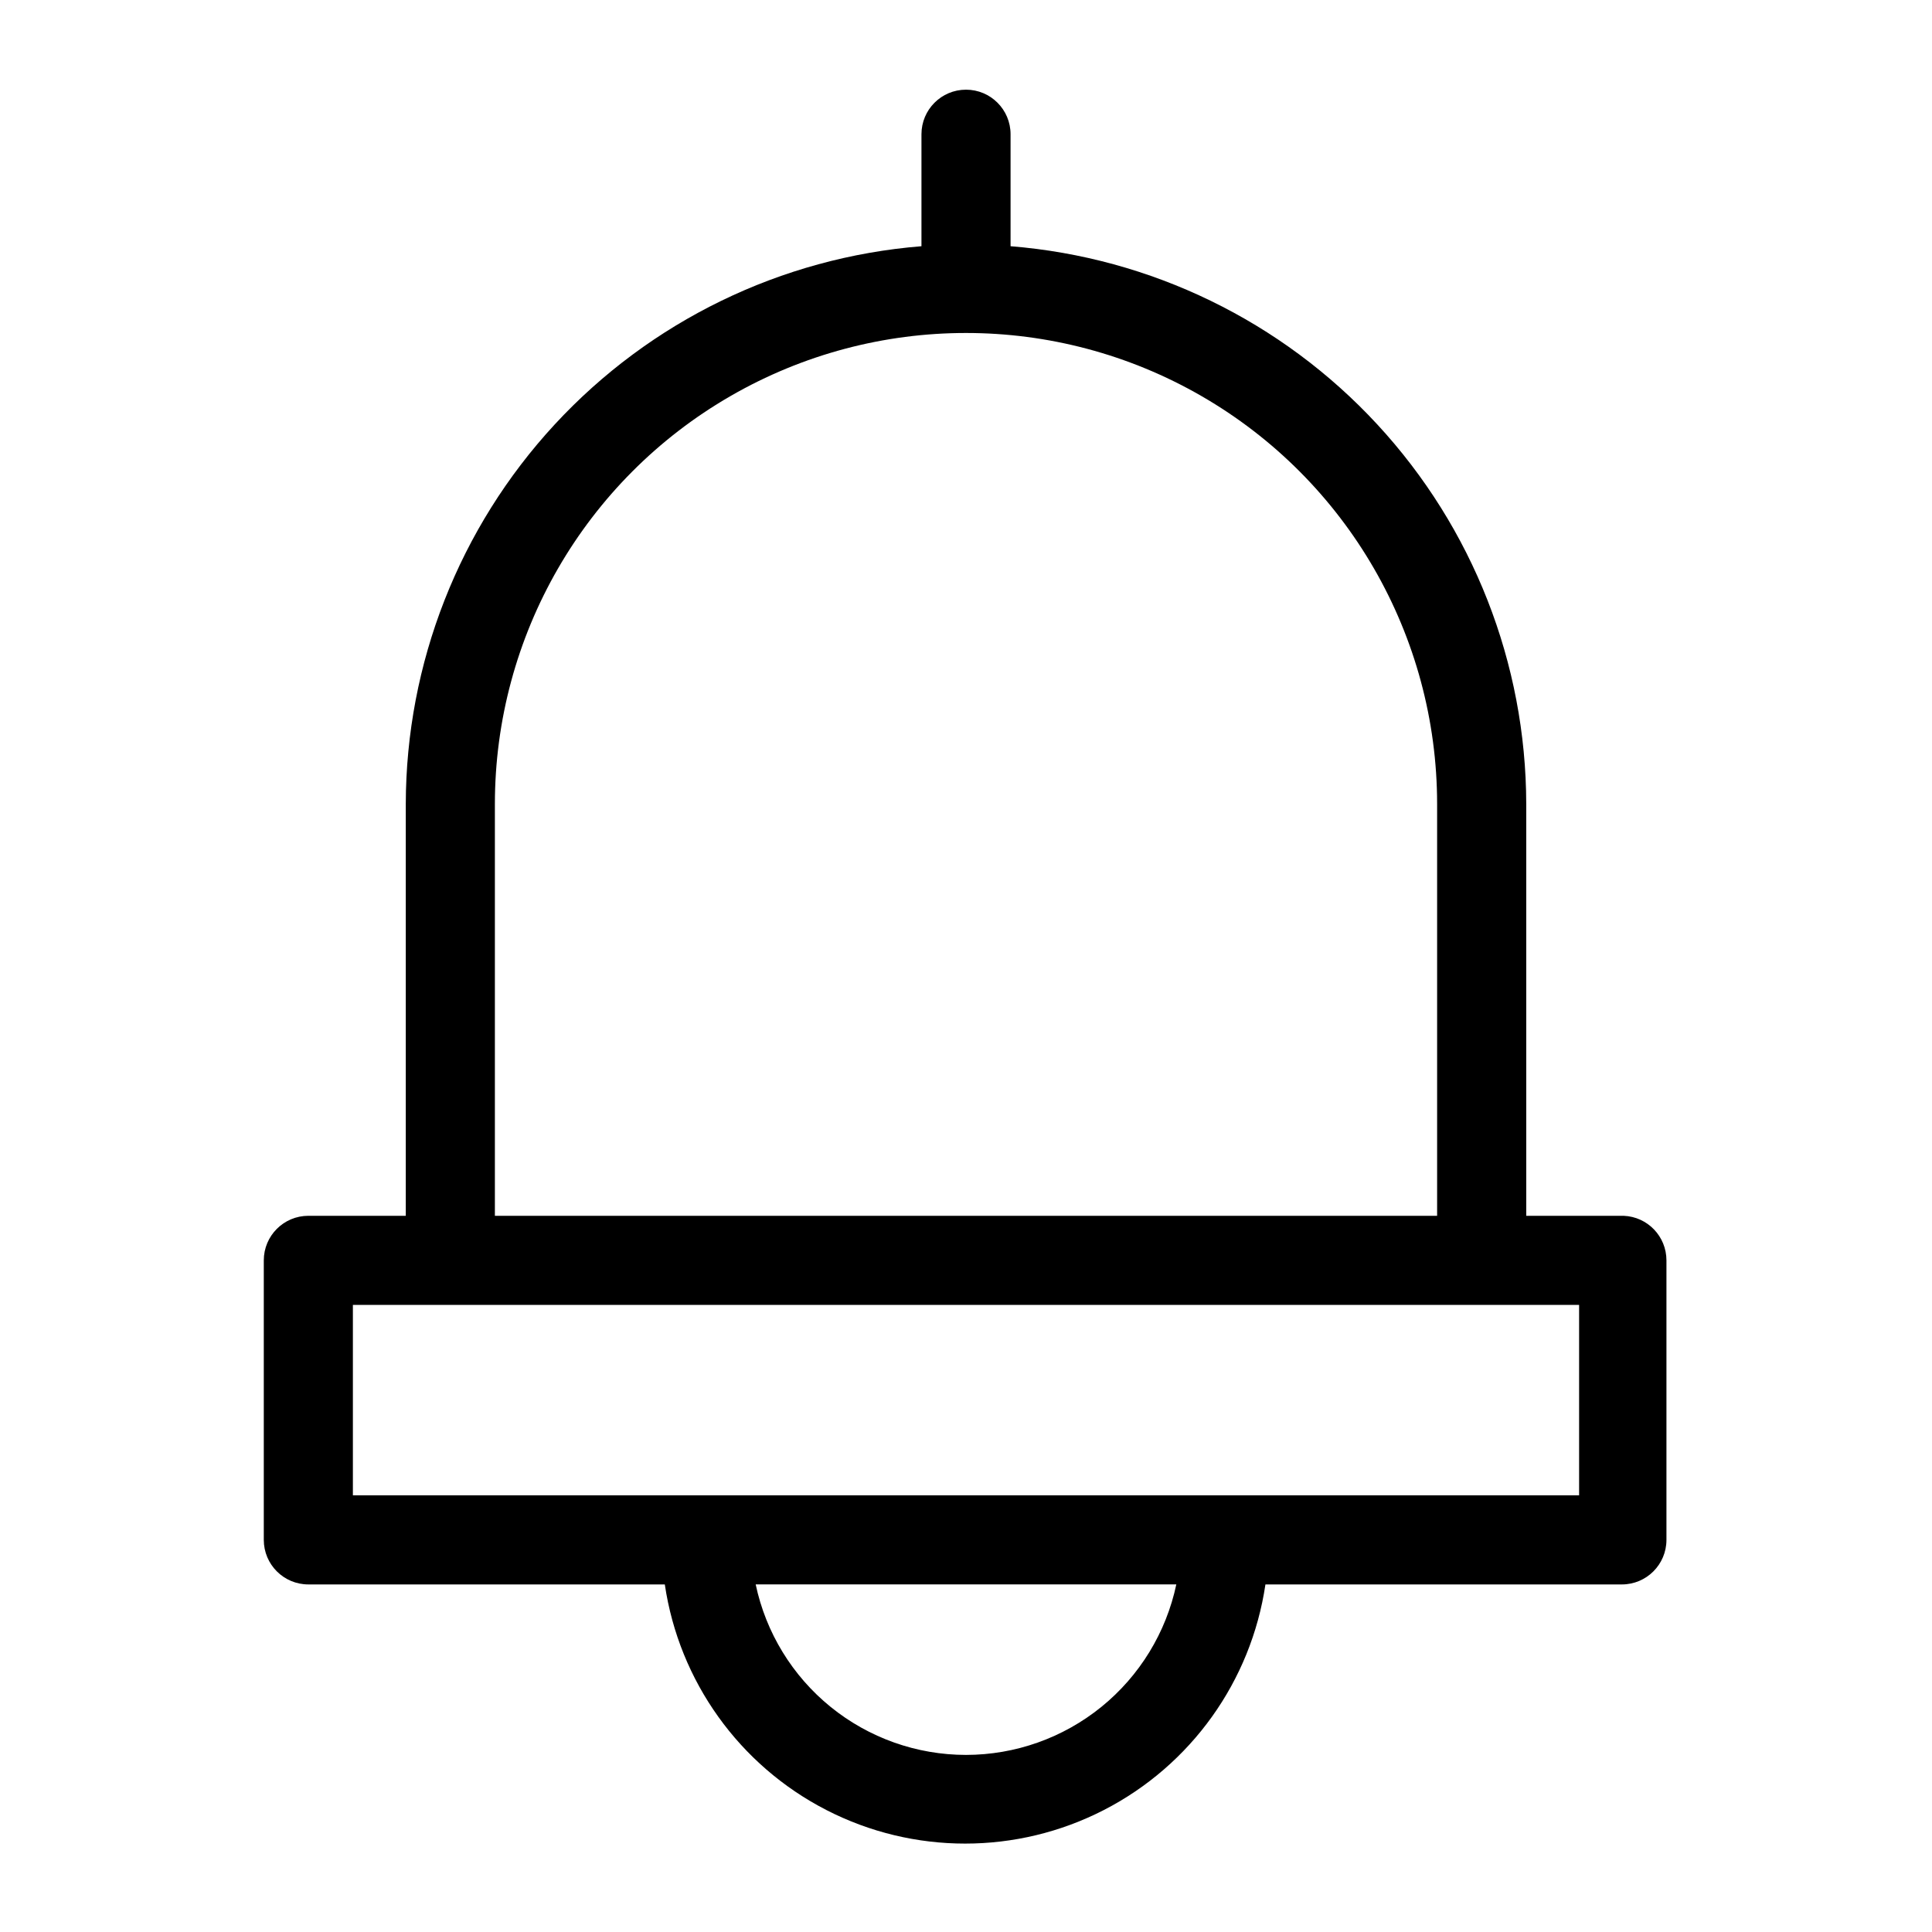 <?xml version="1.0" encoding="UTF-8"?>
<!-- The Best Svg Icon site in the world: iconSvg.co, Visit us! https://iconsvg.co -->
<svg fill="#000000" width="800px" height="800px" version="1.1" viewBox="144 144 512 512" xmlns="http://www.w3.org/2000/svg">
 <path d="m574.29 466.2h-25.82v-109.11c-0.059-37.301-14.145-73.211-39.465-100.6-25.316-27.391-60.016-44.254-97.195-47.238v-29.676c0-6.523-5.285-11.809-11.805-11.809-6.523 0-11.809 5.285-11.809 11.809v29.676c-37.18 2.984-71.875 19.848-97.195 47.238-25.316 27.391-39.406 63.301-39.465 100.6v109.11h-25.82c-6.519 0-11.809 5.285-11.809 11.809v74.074c0 6.519 5.289 11.809 11.809 11.809h94.465c3.797 25.668 19.738 47.926 42.816 59.785 23.078 11.859 50.461 11.859 73.539 0 23.078-11.859 39.02-34.117 42.816-59.785h94.465c6.523 0 11.809-5.289 11.809-11.809v-74.074c0.004-6.344-5-11.555-11.336-11.809zm-299.14-109.11c0-44.605 23.797-85.824 62.426-108.12 38.629-22.301 86.219-22.301 124.85 0 38.629 22.301 62.426 63.52 62.426 108.12v109.11h-249.7zm124.85 251.98c-13.062-0.004-25.727-4.496-35.871-12.719-10.145-8.227-17.16-19.688-19.863-32.465h111.47c-2.707 12.777-9.719 24.238-19.867 32.465-10.145 8.223-22.809 12.715-35.867 12.719zm162.48-68.801h-324.96v-50.461h324.96z"/>
</svg>
